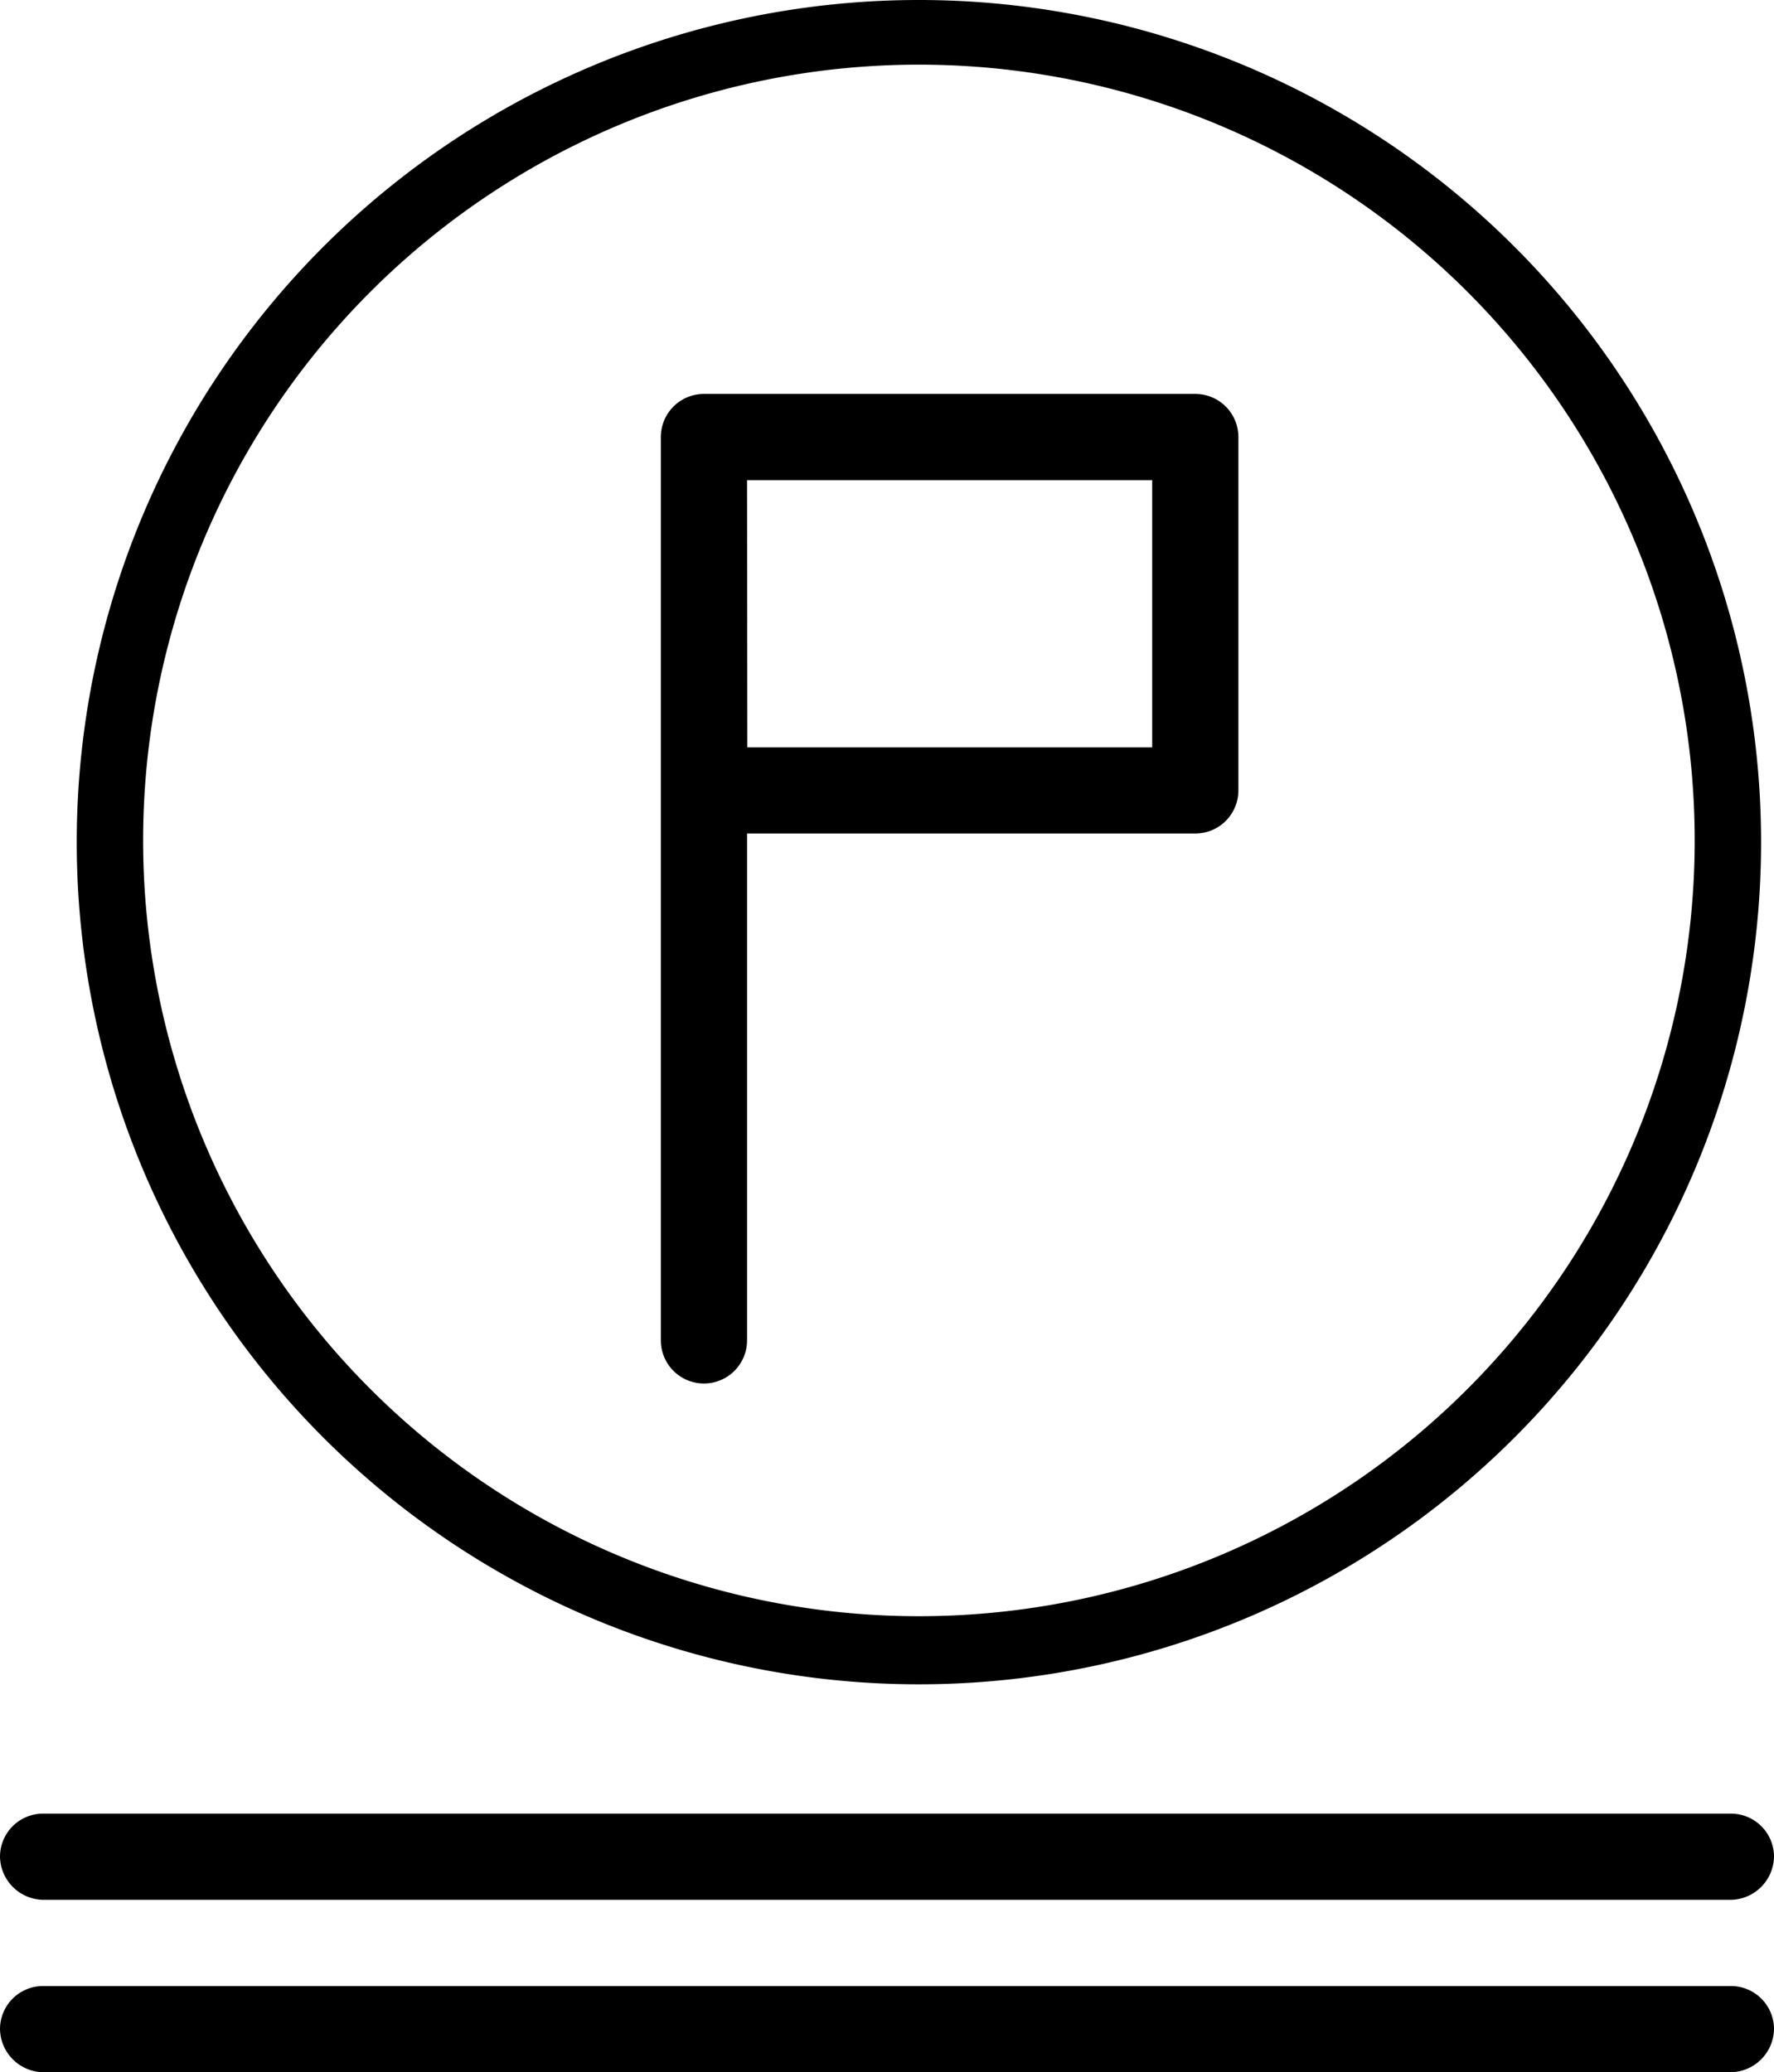 <svg xmlns="http://www.w3.org/2000/svg" width="25.682" height="30" viewBox="0 0 25.682 30"><path data-name="Tracé 36" d="M10.191 20.029a.624.624 0 00.624-.624v-7.338h6.489a.624.624 0 00.624-.624V6.327a.624.624 0 00-.624-.624h-7.113a.624.624 0 00-.624.624v13.078a.624.624 0 00.624.624zm.624-13.078h5.865v3.869h-5.861z"/><path data-name="Tracé 37" d="M13.303 24.384A12.192 12.192 0 101.111 12.192a12.192 12.192 0 0012.192 12.192zm0-23.448A11.231 11.231 0 112.072 12.167 11.231 11.231 0 0113.303.936z"/><path data-name="Tracé 38" d="M.624 27.504h24.434a.636.636 0 00.624-.624.624.624 0 00-.624-.624H.624A.624.624 0 000 26.88a.636.636 0 00.624.624z"/><path data-name="Tracé 39" d="M25.058 28.752H.624a.624.624 0 00-.624.624.636.636 0 00.624.624h24.434a.636.636 0 00.624-.624.624.624 0 00-.624-.624z"/></svg>